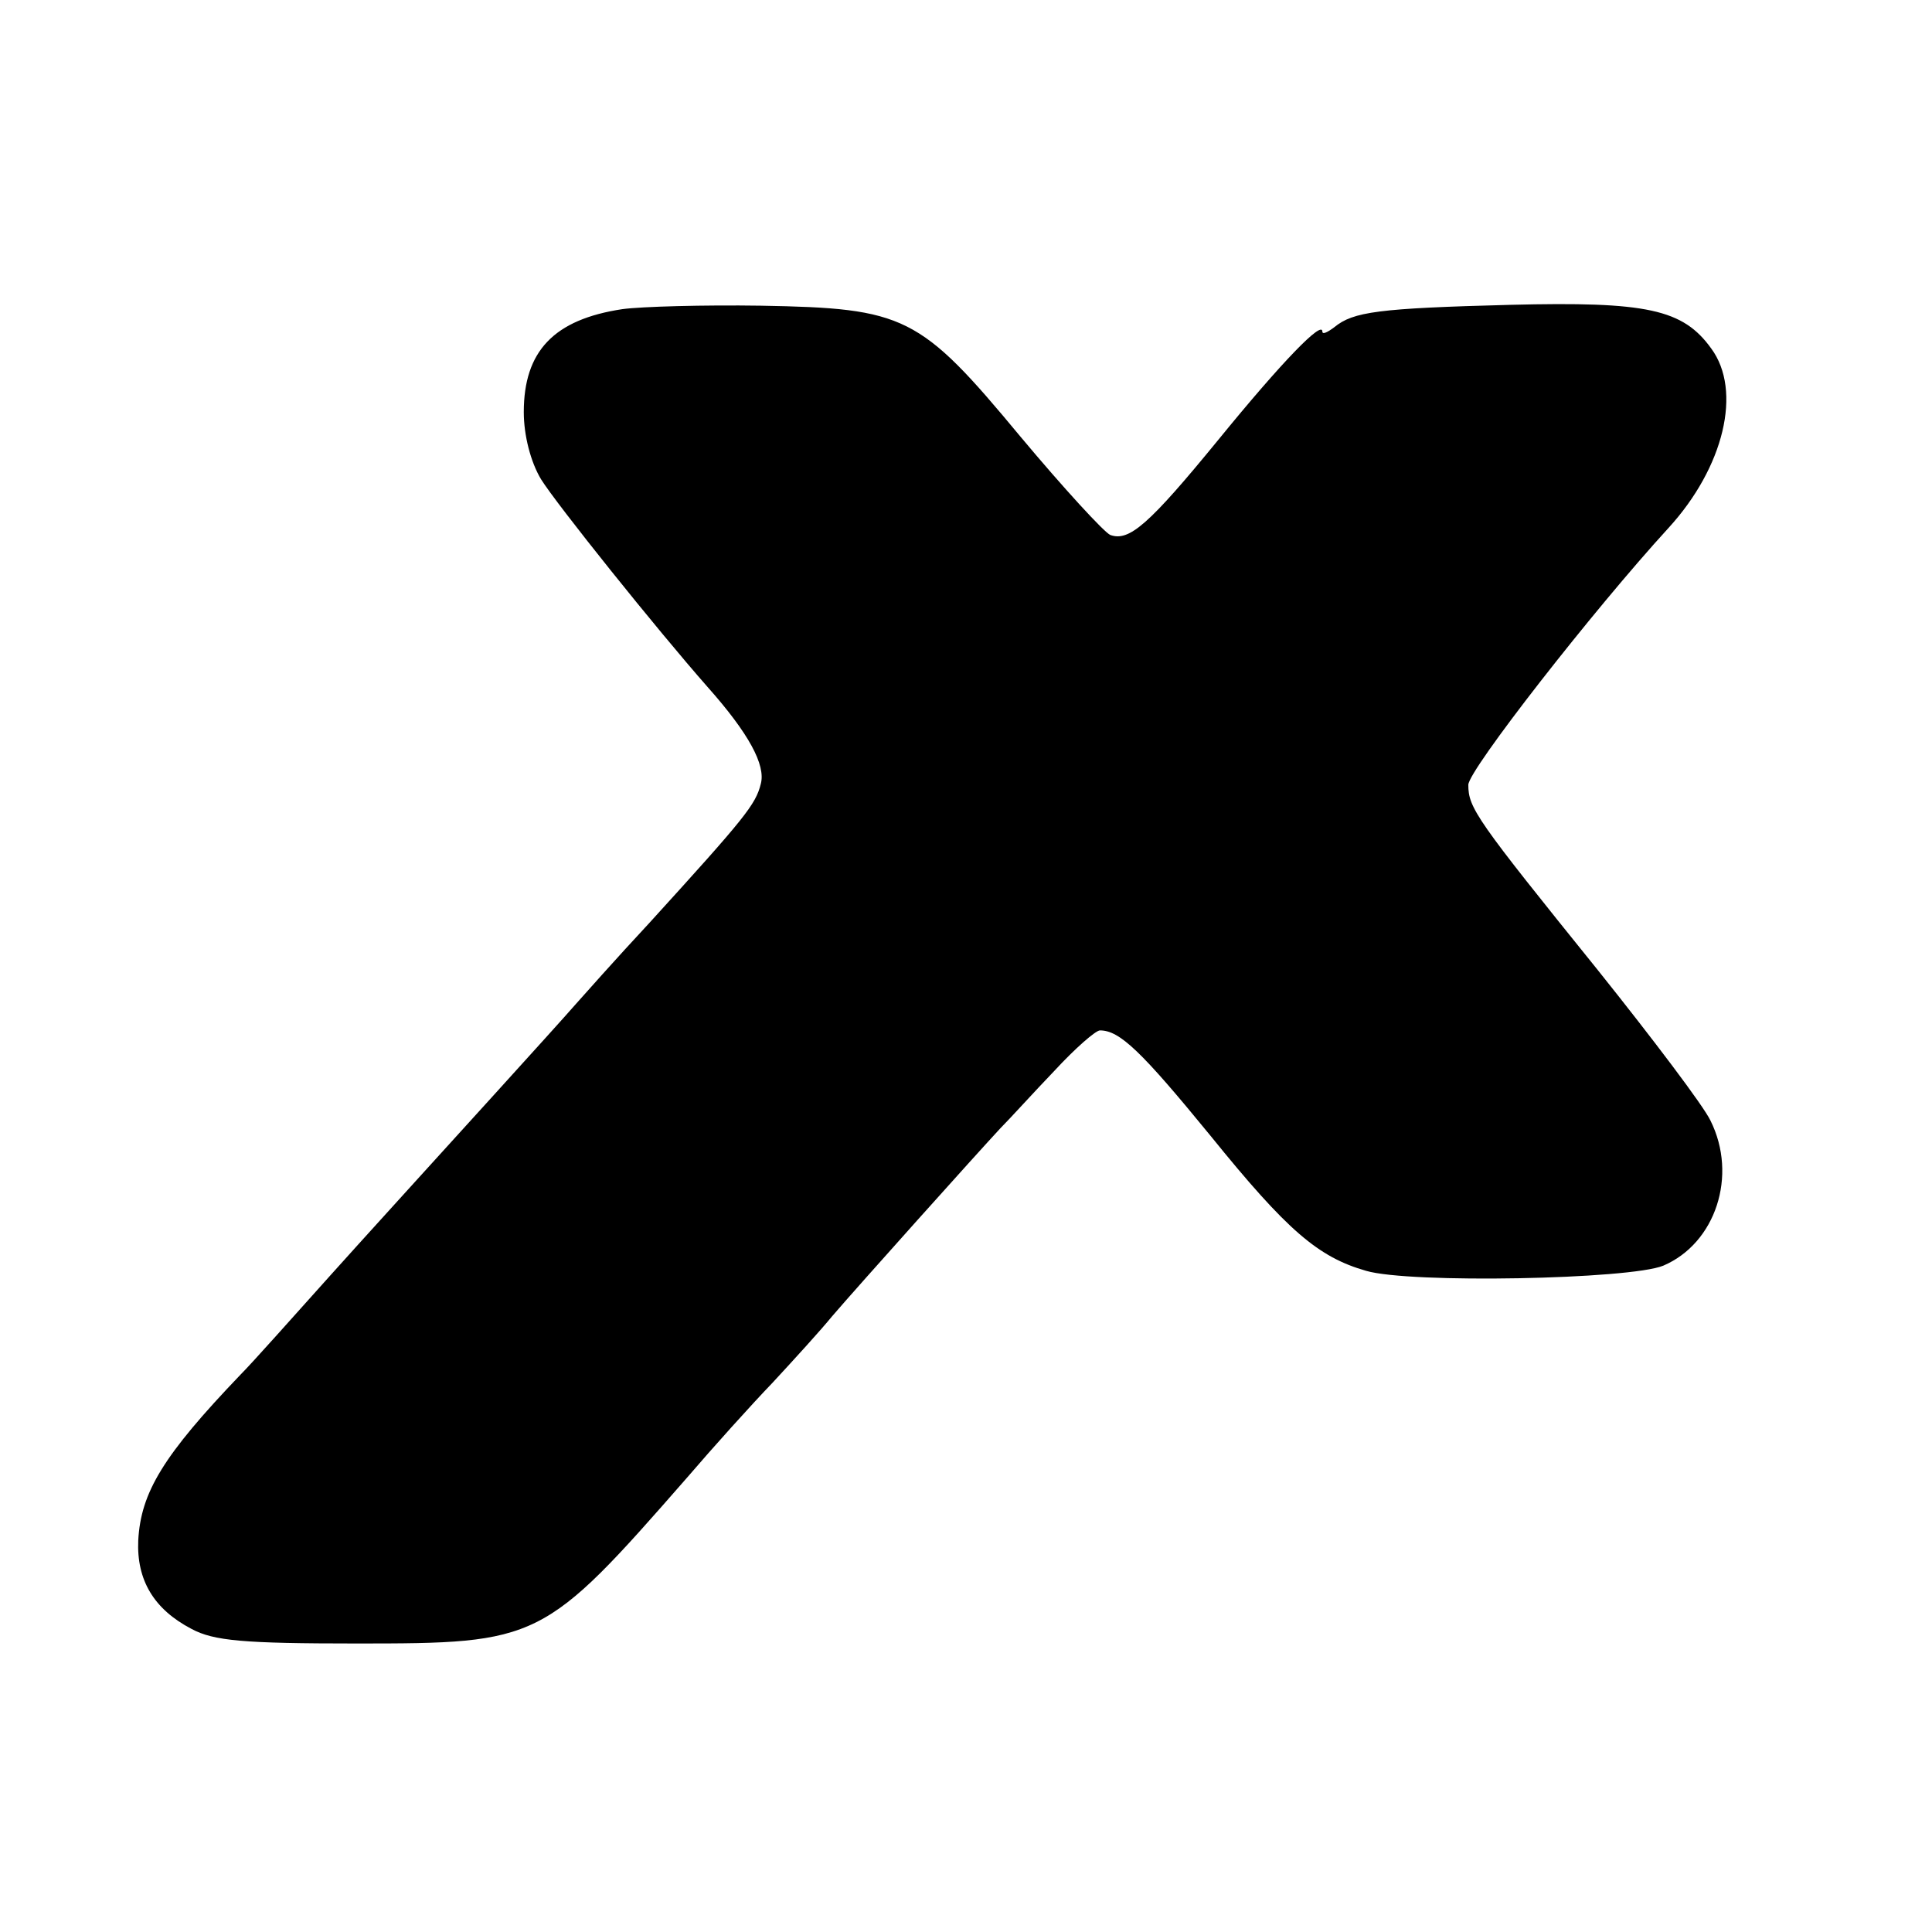 <?xml version="1.0" standalone="no"?>
<!DOCTYPE svg PUBLIC "-//W3C//DTD SVG 20010904//EN"
 "http://www.w3.org/TR/2001/REC-SVG-20010904/DTD/svg10.dtd">
<svg version="1.0" xmlns="http://www.w3.org/2000/svg"
 width="225pt" height="225pt" viewBox="0 0 225 225"
 preserveAspectRatio="xMidYMid meet">
<g transform="translate(0,225) scale(0.1,-0.1)"
fill="#000000" stroke="none">
<path d="M725 1890 c-80 -12 -115 -49 -115 -120 0 -27 8 -58 20 -78 18 -29
135 -175 194 -242 48 -54 68 -91 62 -113 -6 -24 -18 -39 -129 -161 -40 -43
-79 -87 -87 -96 -19 -22 -171 -189 -190 -210 -8 -9 -51 -56 -95 -105 -44 -49
-91 -102 -105 -116 -90 -94 -116 -137 -119 -193 -2 -46 18 -80 62 -103 26 -14
61 -17 192 -17 213 0 218 2 385 193 30 35 75 85 100 111 25 27 56 61 69 77 30
35 169 190 196 219 11 11 39 42 63 67 24 26 48 47 53 47 23 0 48 -24 129 -123
89 -110 125 -141 181 -157 51 -15 307 -10 346 6 61 26 87 105 55 169 -8 17
-67 95 -131 175 -142 176 -151 189 -151 216 0 17 146 204 233 299 65 71 86
160 50 209 -33 46 -75 55 -234 51 -154 -4 -183 -8 -205 -26 -8 -6 -14 -9 -14
-5 0 13 -46 -34 -121 -126 -81 -99 -104 -119 -126 -111 -7 3 -54 54 -105 115
-117 141 -134 149 -302 152 -66 1 -139 -1 -161 -4z"/>
</g>
</svg>
